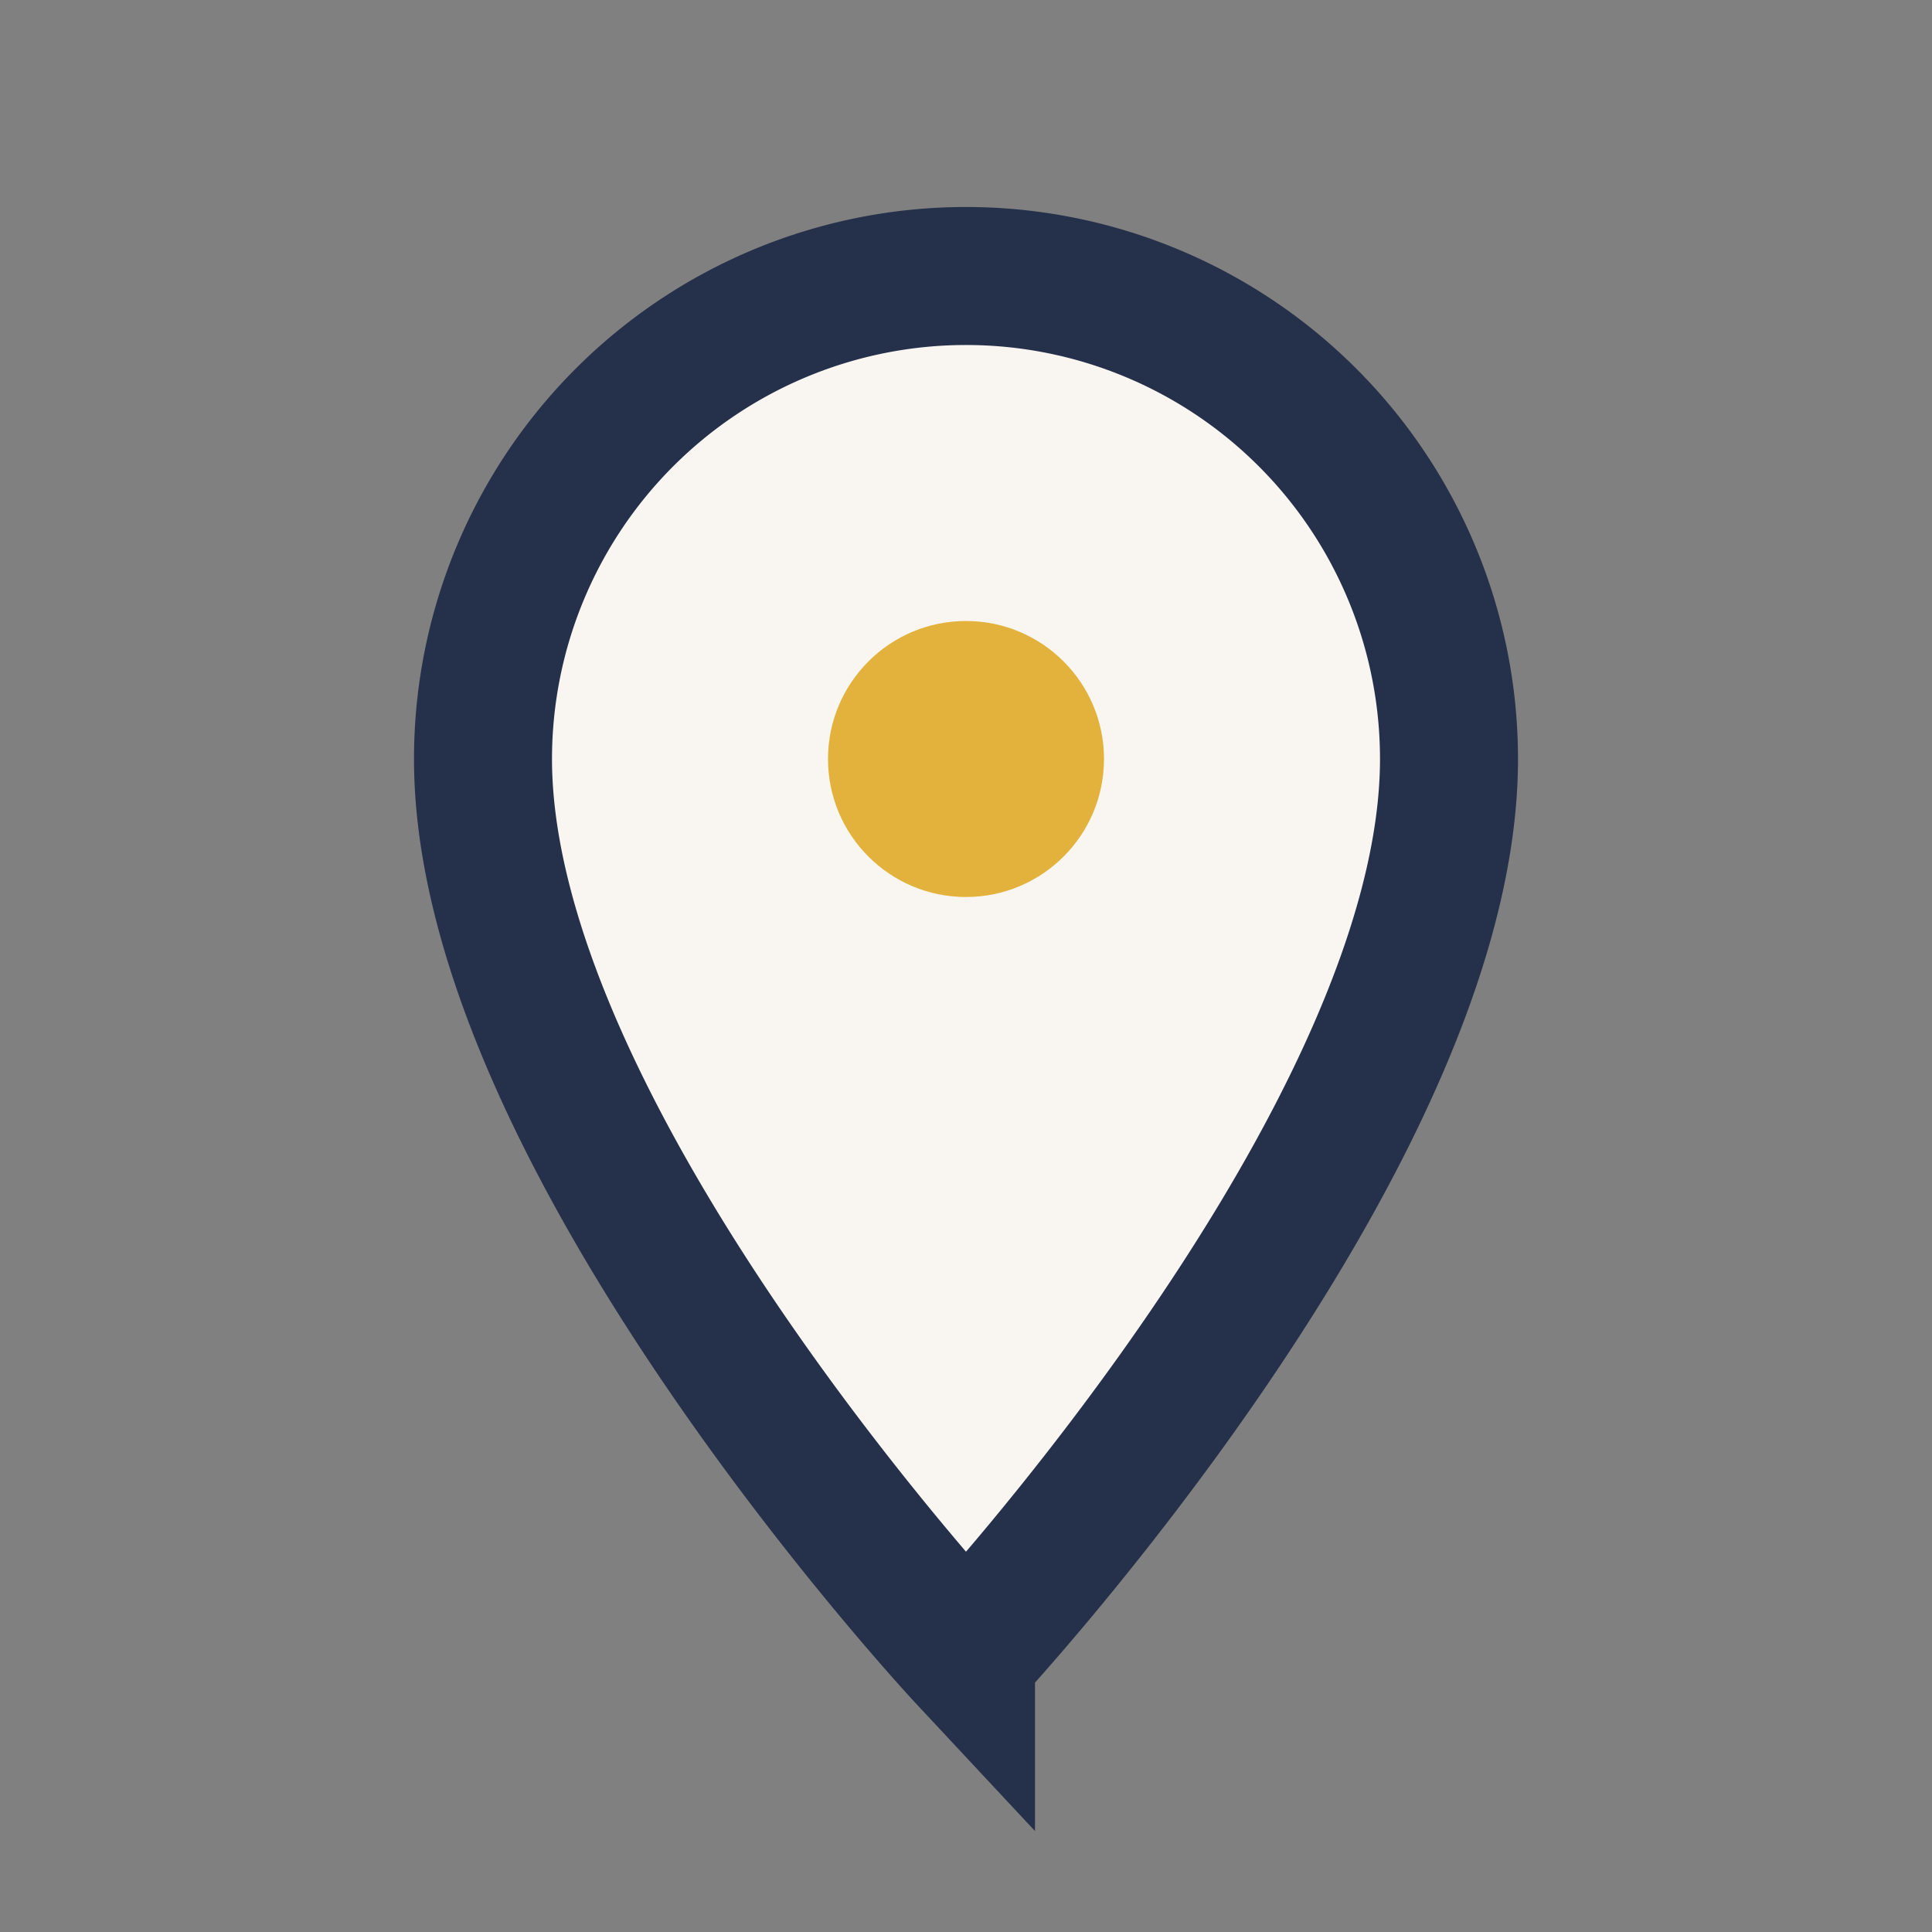 <?xml version="1.0" encoding="UTF-8"?>
<svg xmlns="http://www.w3.org/2000/svg" width="28" height="28" viewBox="0 0 28 28"><rect x="0" y="0" width="28" height="28" fill="#808080" stroke="none"/><path d="M14 24s7-7.5 7-13A7 7 0 1 0 7 11c0 5.5 7 13 7 13z" fill="#F9F6F1" stroke="#25304A" stroke-width="2"/><circle cx="14" cy="11" r="2" fill="#E3B23C"/></svg>